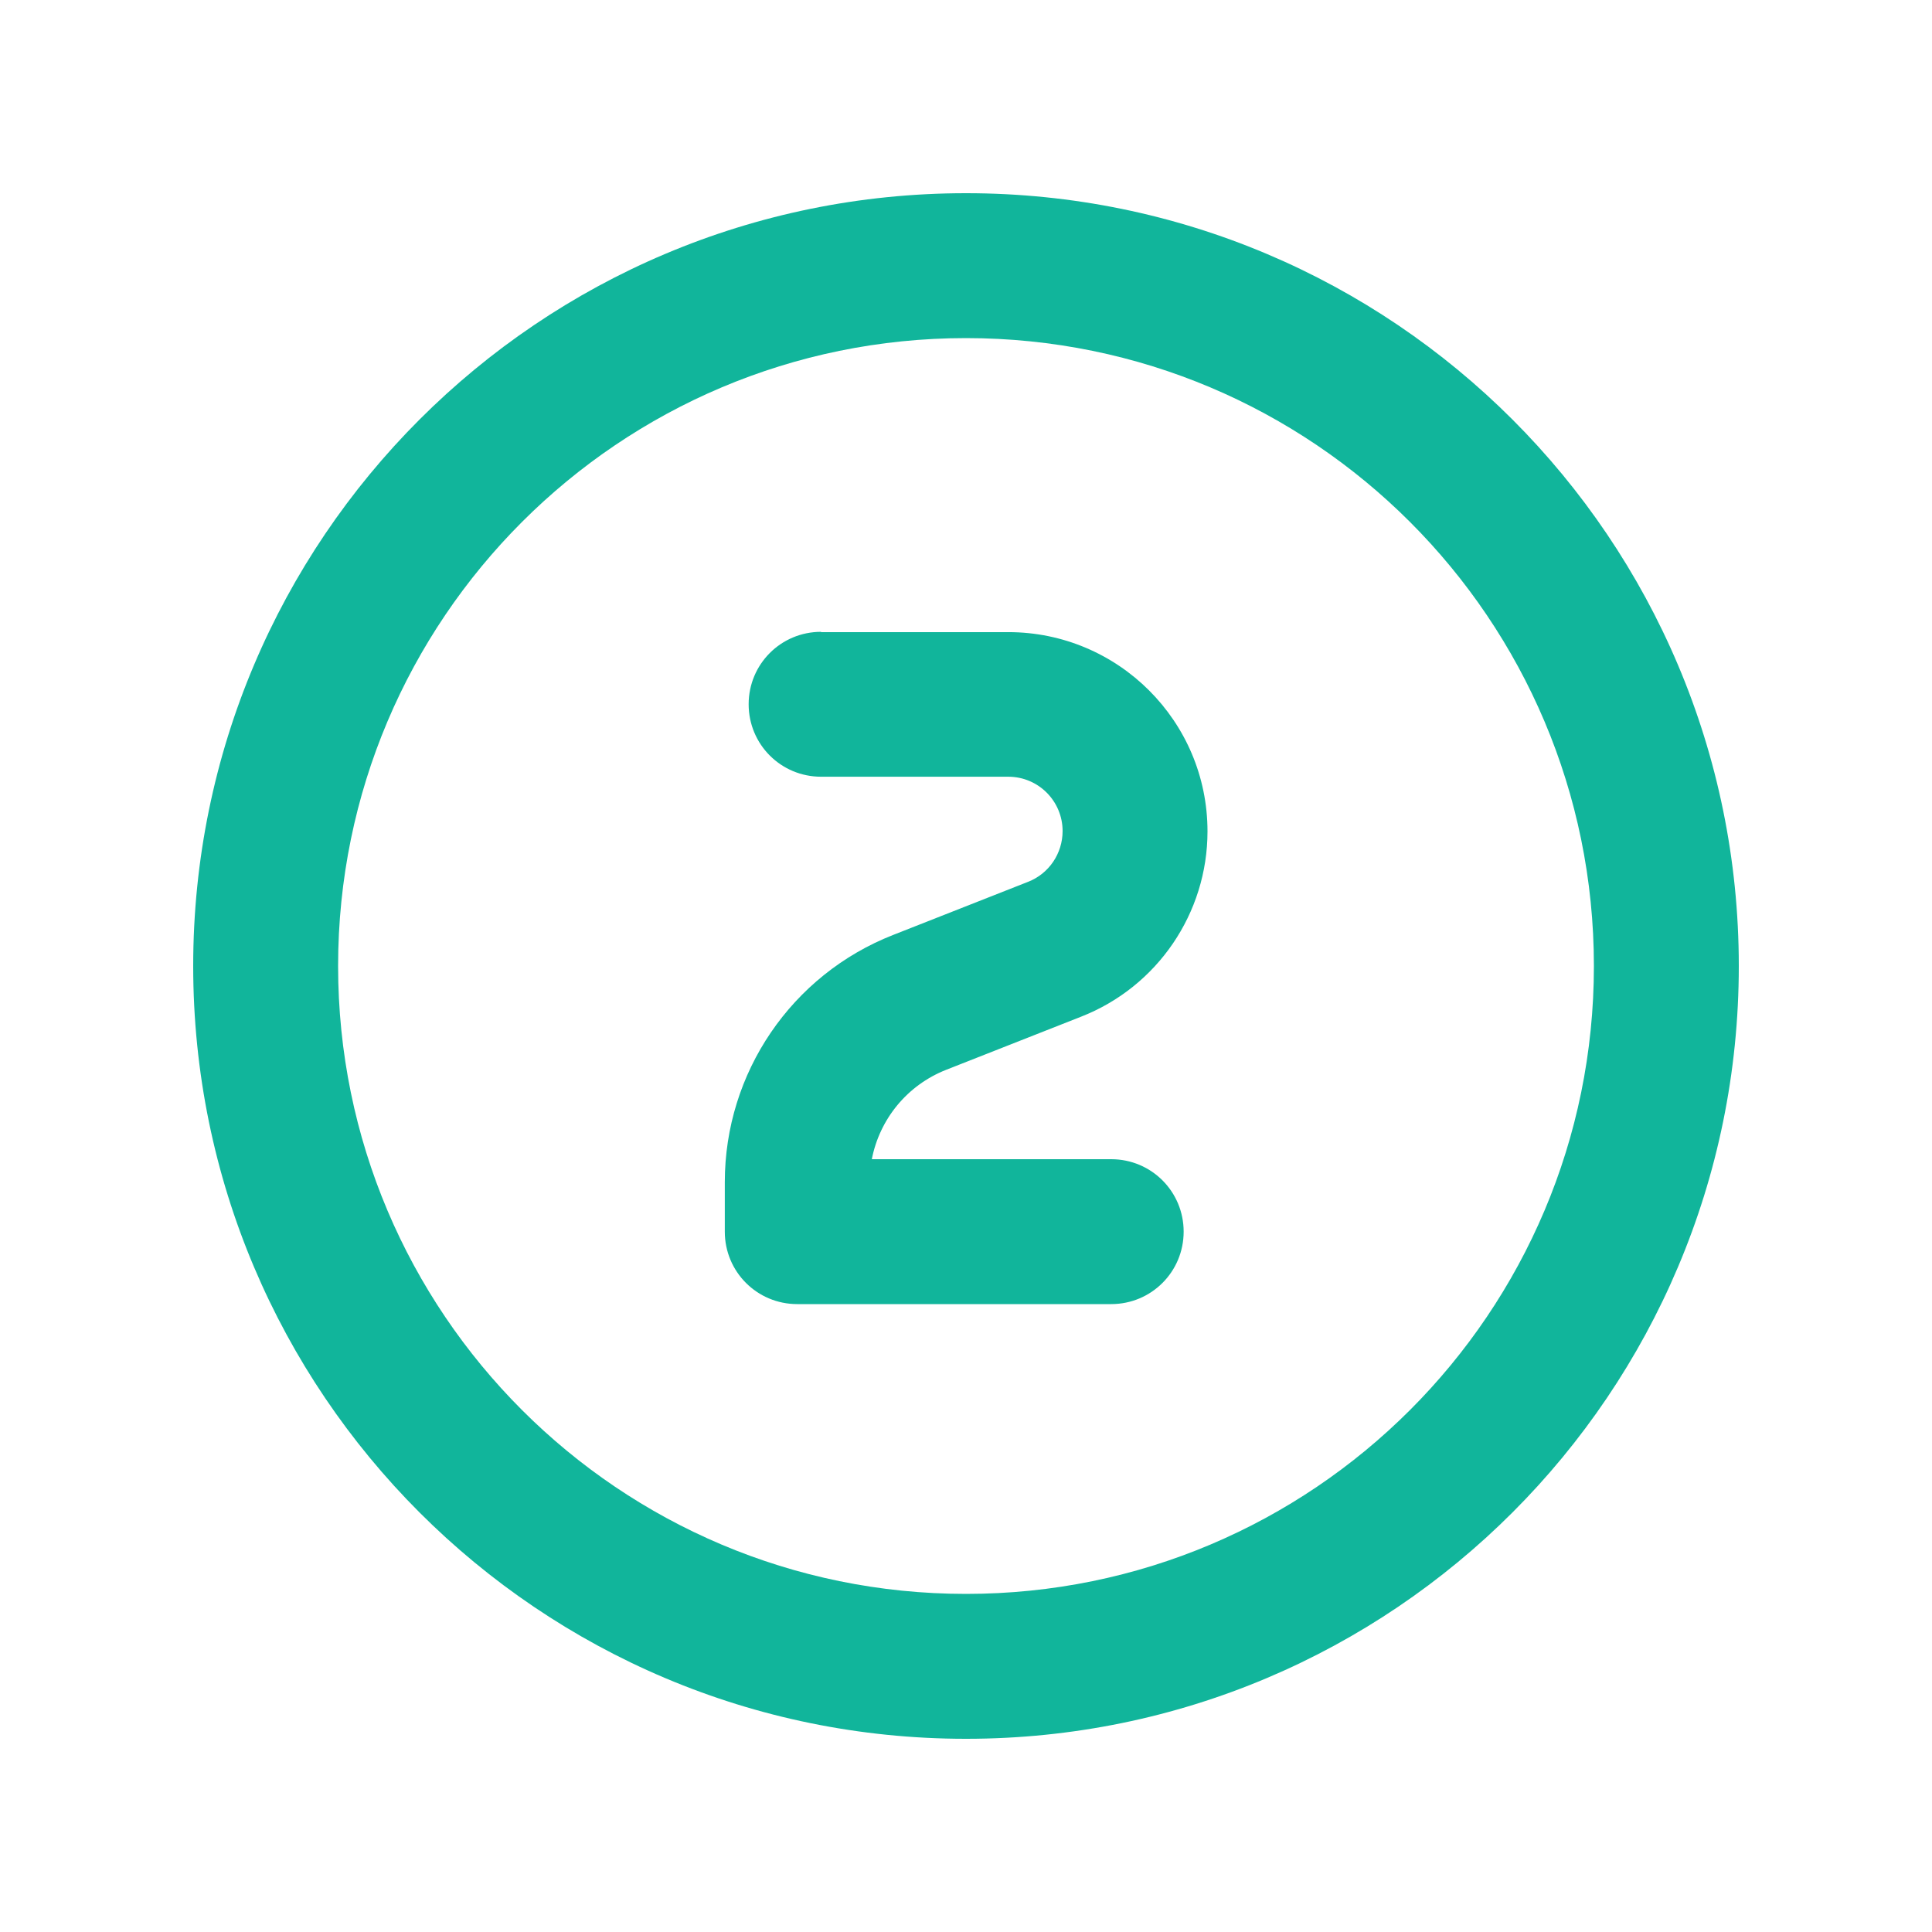 <svg xmlns="http://www.w3.org/2000/svg" height="32" width="32" viewBox="0 0 640 640"><!--!Font Awesome Pro 7.0.0 by @fontawesome - https://fontawesome.com License - https://fontawesome.com/license (Commercial License) Copyright 2025 Fonticons, Inc.--><path fill="#11b59b" d="M320 112C434.9 112 528 205.1 528 320C528 434.9 434.9 528 320 528C205.1 528 112 434.9 112 320C112 205.1 205.1 112 320 112zM320 576C461.4 576 576 461.4 576 320C576 178.6 461.4 64 320 64C178.6 64 64 178.6 64 320C64 461.4 178.6 576 320 576zM272 209.3C258.7 209.3 248 220 248 233.3C248 246.6 258.7 257.3 272 257.3L334 257.3C344 257.3 352 265.4 352 275.3C352 282.7 347.5 289.4 340.6 292.1L295.9 309.7C262.2 322.9 240.1 355.4 240.1 391.6L240.1 408C240.1 421.3 250.8 432 264.1 432L368.1 432C381.4 432 392.1 421.3 392.1 408C392.1 394.7 381.4 384 368.1 384L288.8 384C291.4 370.7 300.5 359.5 313.4 354.4L358.1 336.8C383.4 326.9 400 302.5 400 275.4C400 238.9 370.4 209.4 334 209.4L272 209.4z"/></svg>